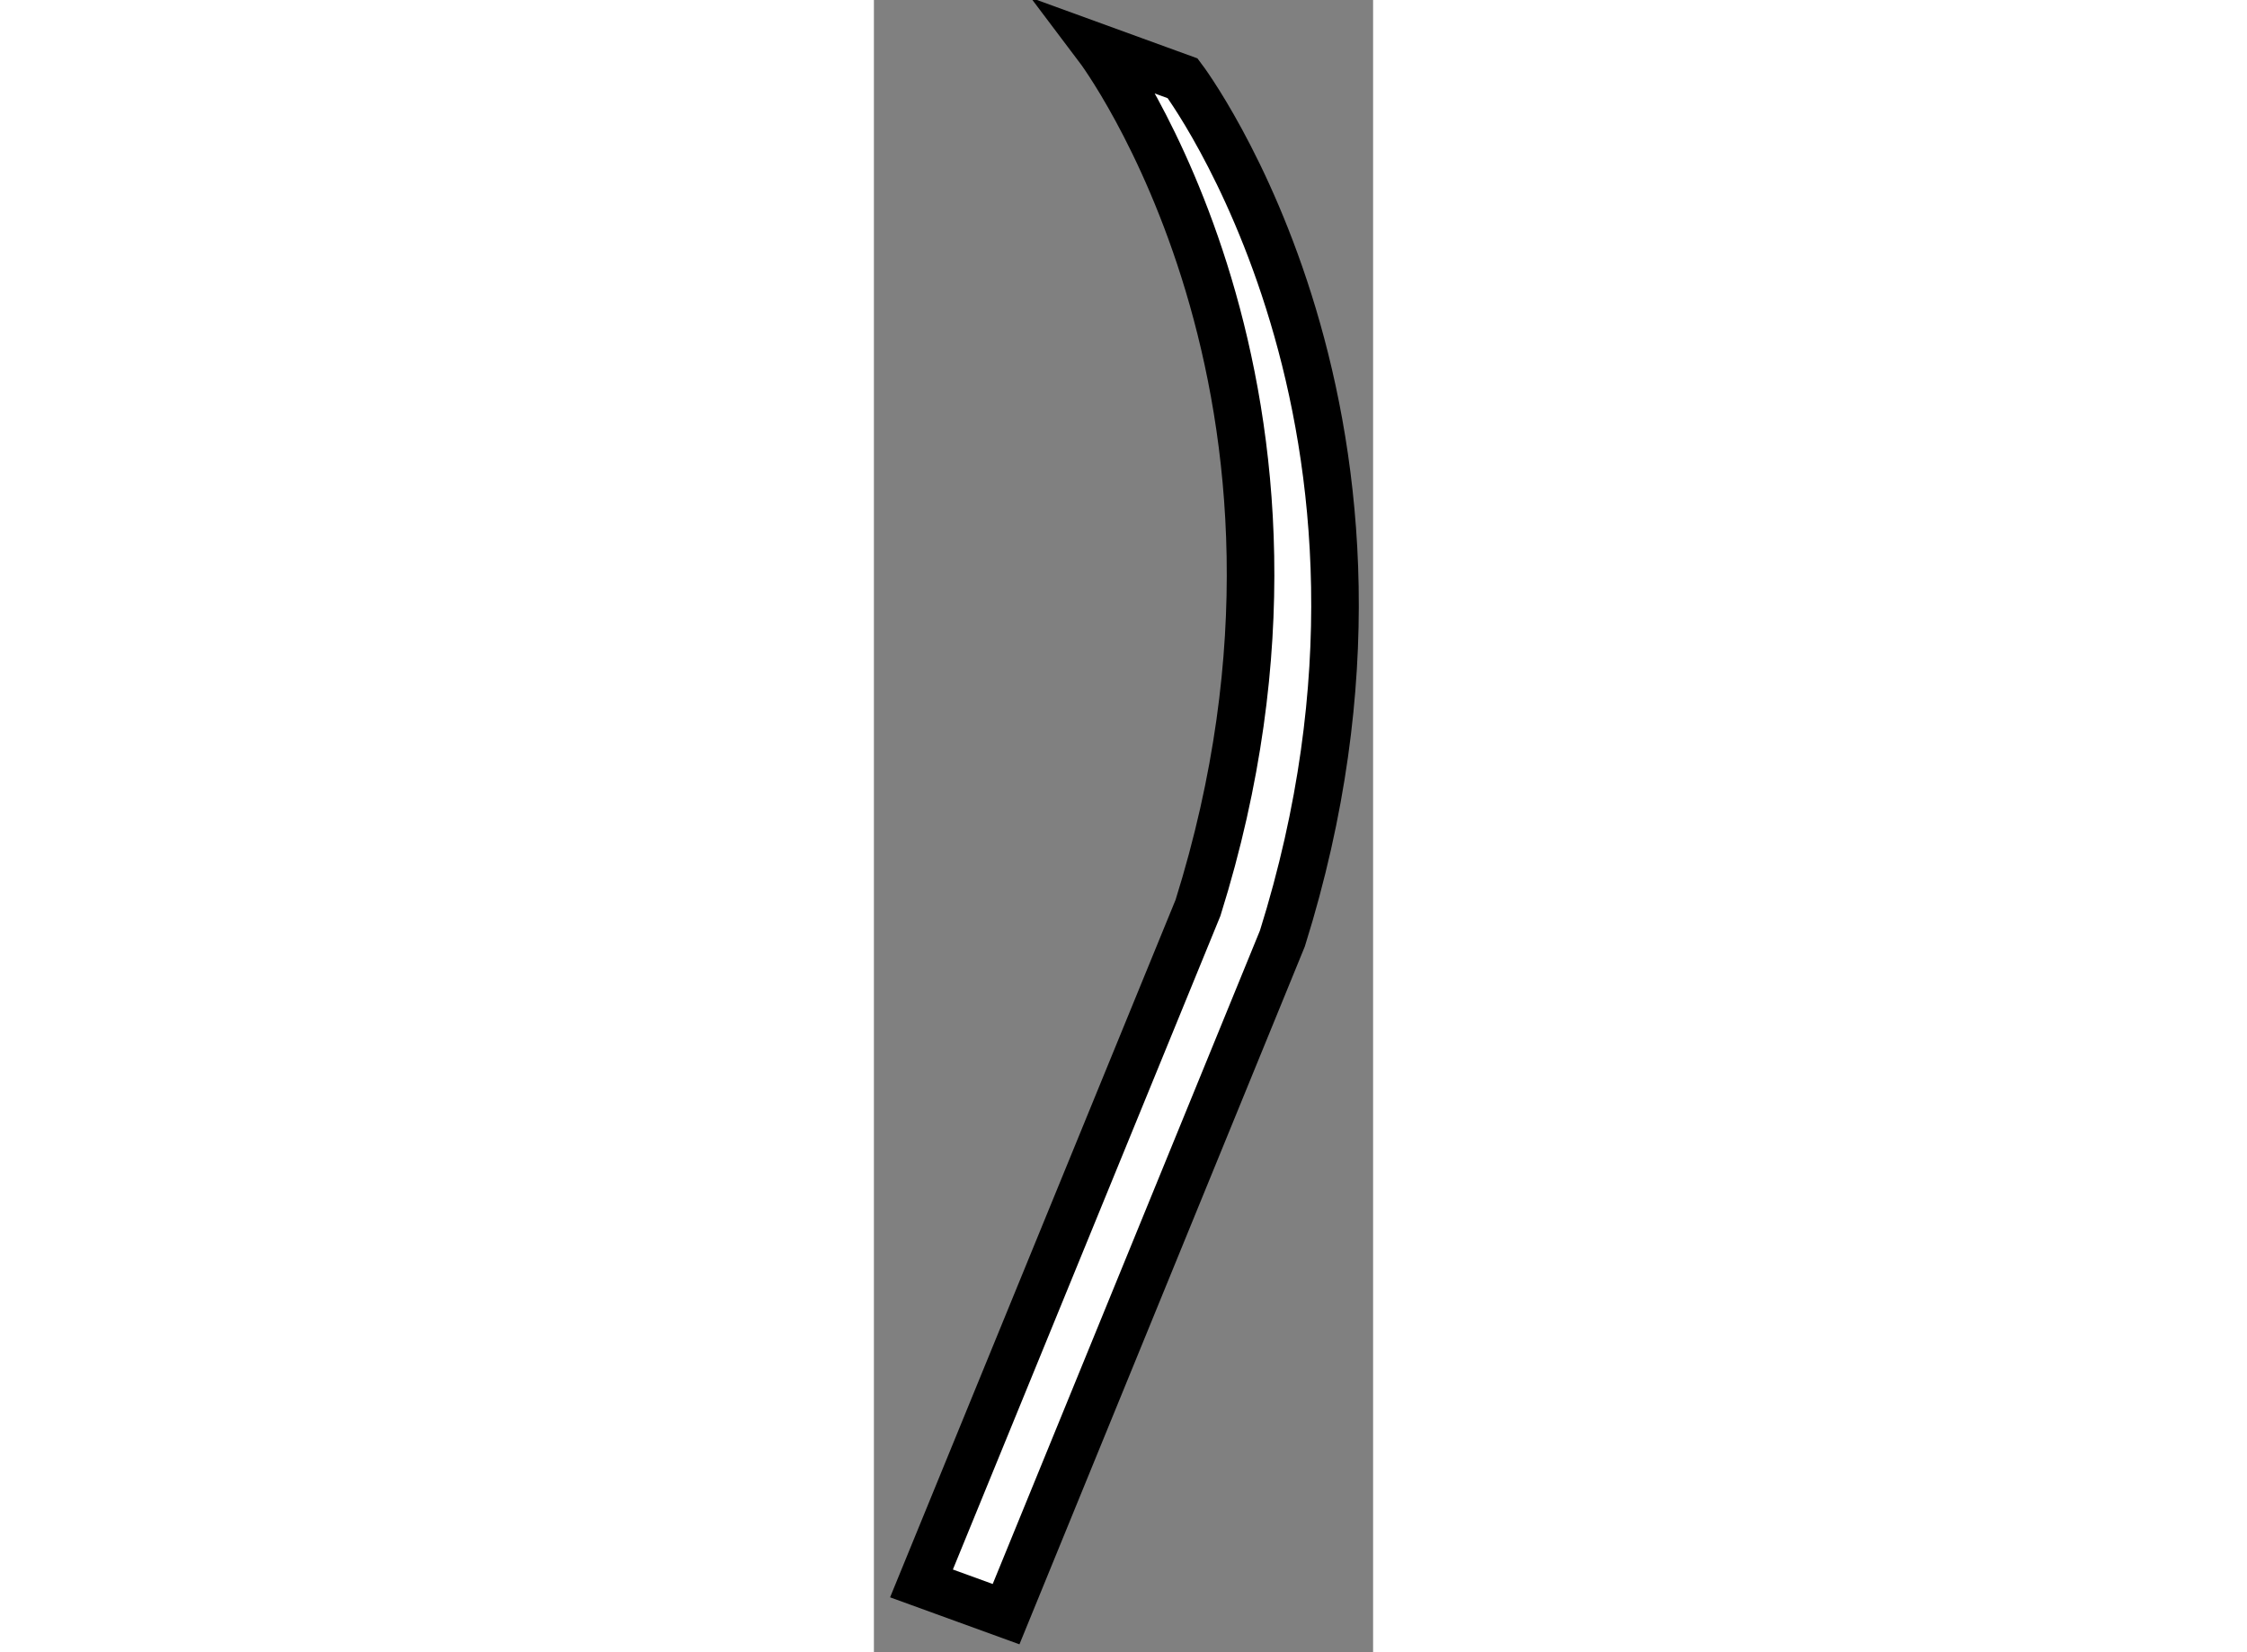 <?xml version="1.0" encoding="utf-8"?>
<!-- Generator: Adobe Illustrator 15.1.0, SVG Export Plug-In . SVG Version: 6.00 Build 0)  -->
<!DOCTYPE svg PUBLIC "-//W3C//DTD SVG 1.1//EN" "http://www.w3.org/Graphics/SVG/1.1/DTD/svg11.dtd">
<svg version="1.1" xmlns="http://www.w3.org/2000/svg" xmlns:xlink="http://www.w3.org/1999/xlink" x="0px" y="0px" width="244.8px"
	 height="180px" viewBox="78.87 130.531 5.246 17.363" enable-background="new 0 0 244.8 180" xml:space="preserve">
	
<rect x="78.87" y="130.531" width="5.246" height="17.363" fill="#808080" stroke="none"/>
	
<g><path fill="#FFFFFF" stroke="#000000" stroke-width="0.5" d="M80.259,147.494l2.904-7.101c1.695-5.409-1.048-9.039-1.048-9.039
			l-0.888-0.323c0,0,2.743,3.632,1.049,9.04l-2.906,7.1L80.259,147.494z"></path></g>


</svg>